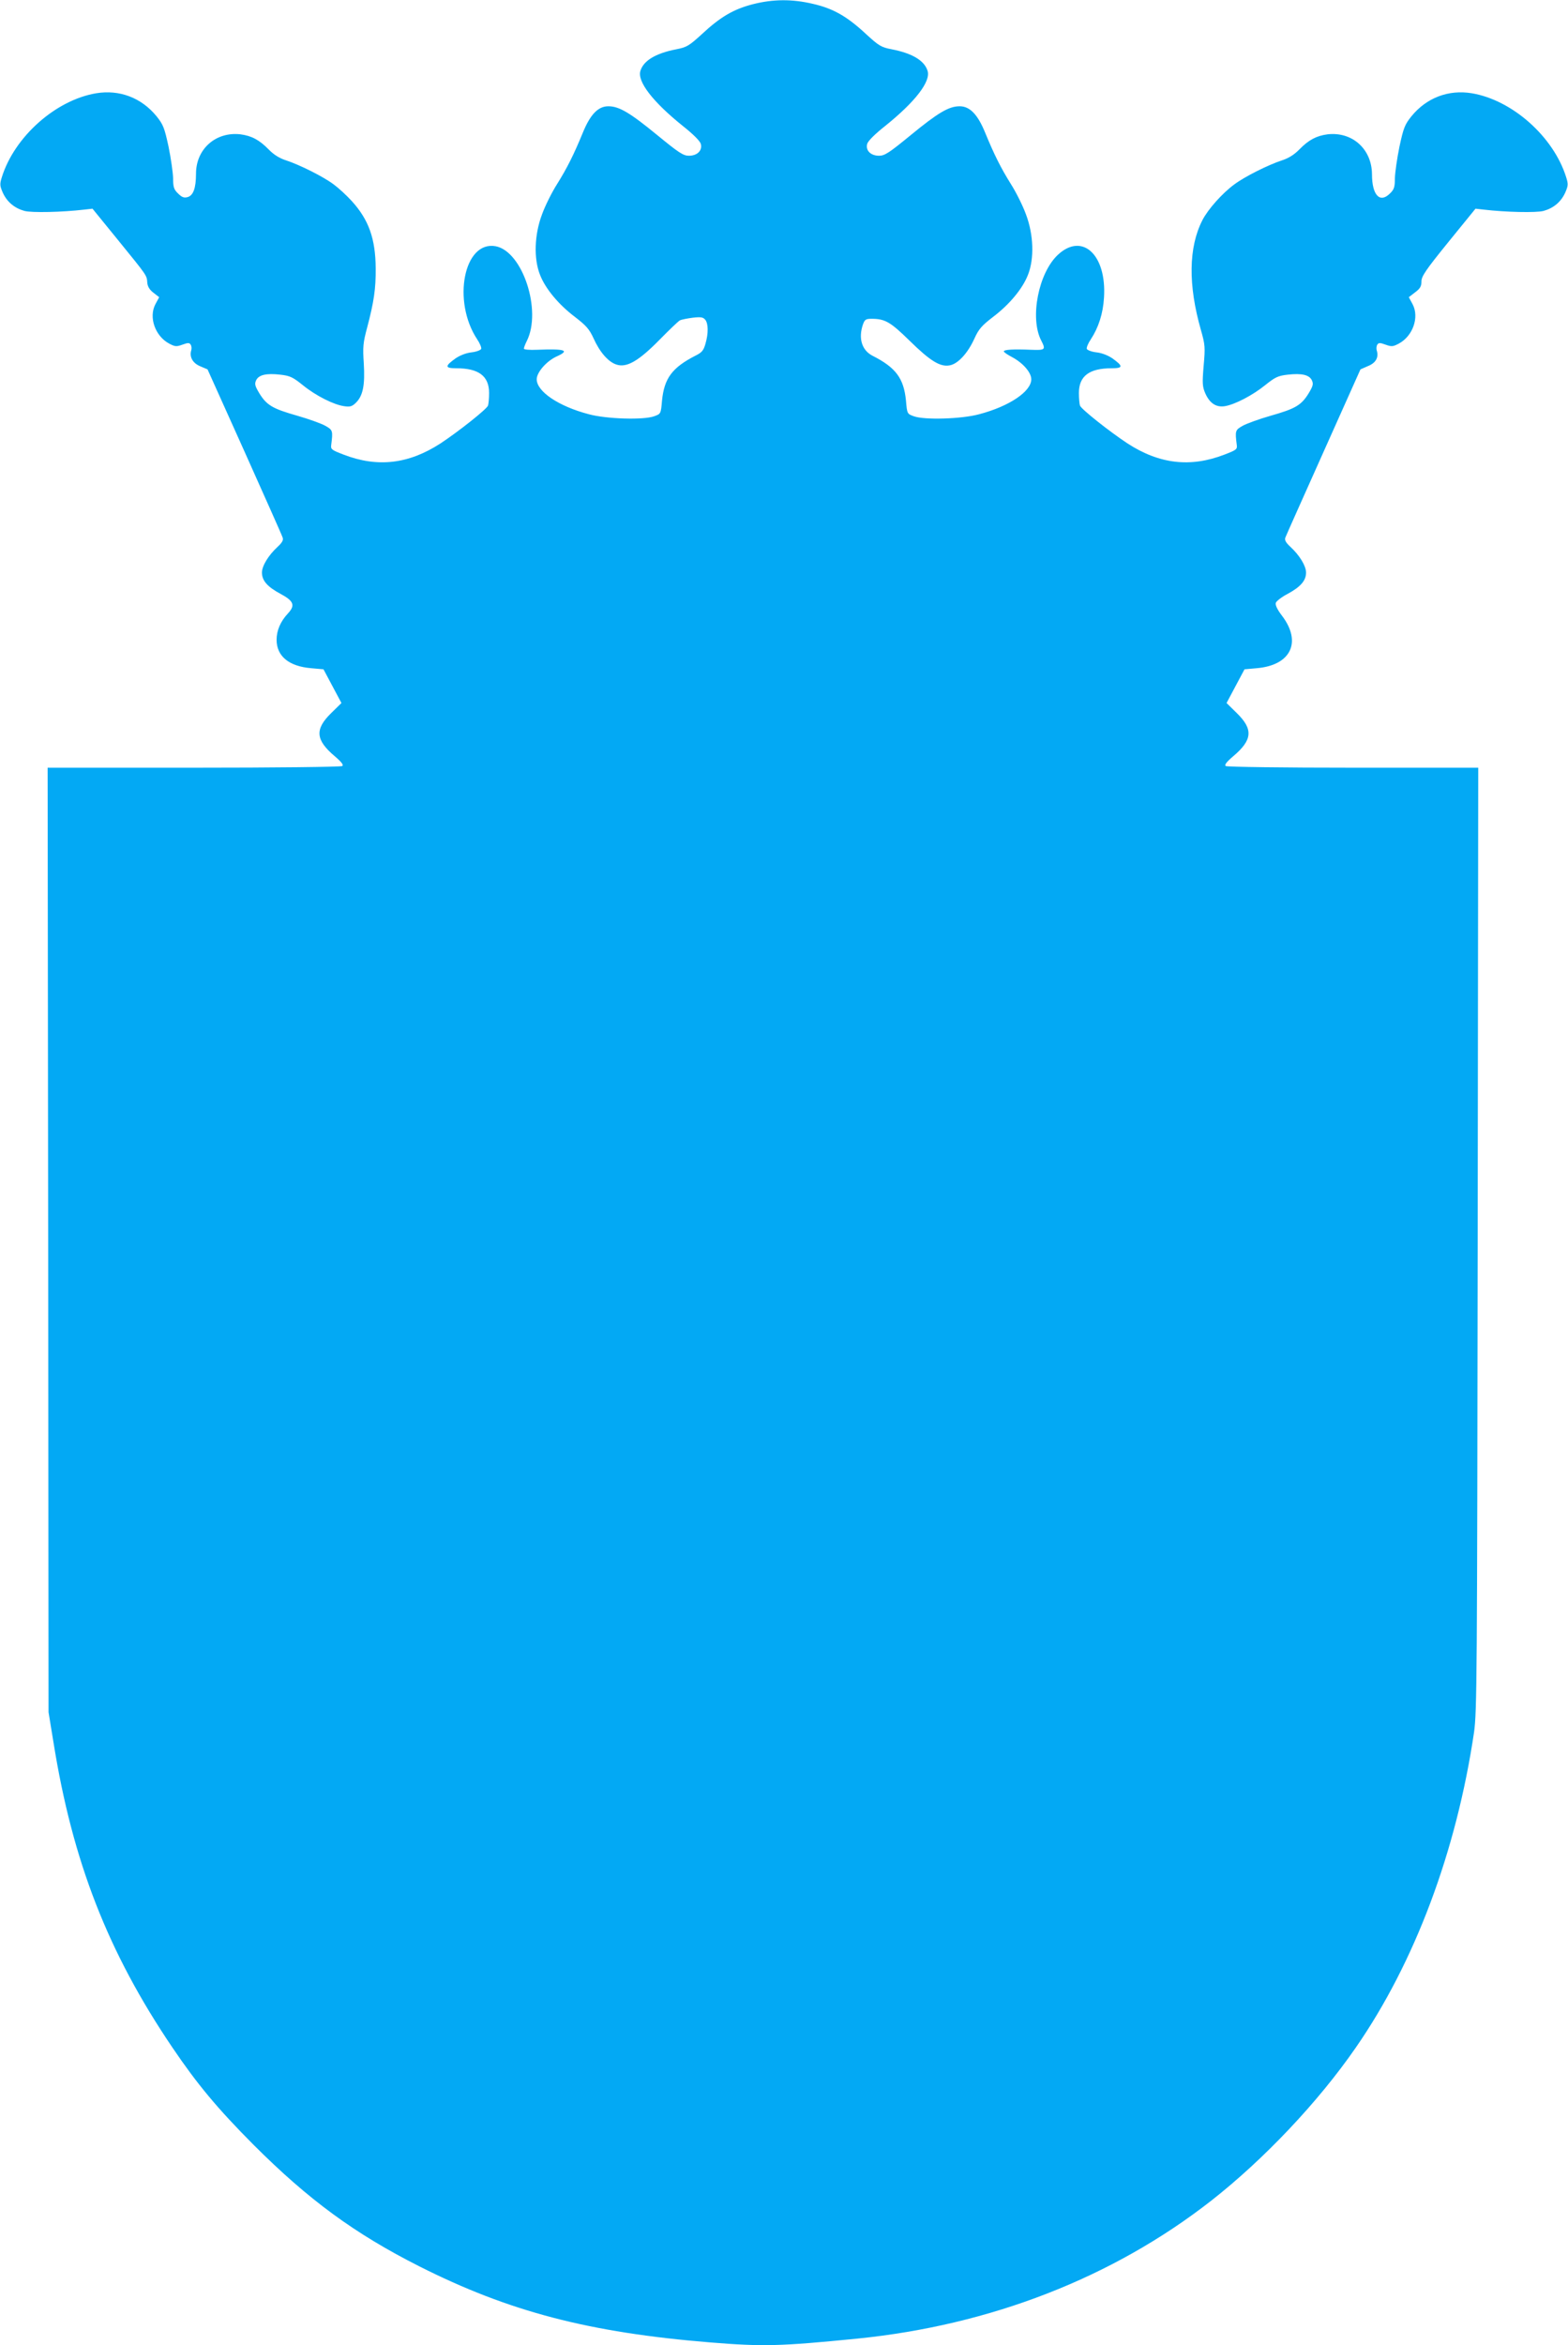 <?xml version="1.0" standalone="no"?>
<!DOCTYPE svg PUBLIC "-//W3C//DTD SVG 20010904//EN"
 "http://www.w3.org/TR/2001/REC-SVG-20010904/DTD/svg10.dtd">
<svg version="1.0" xmlns="http://www.w3.org/2000/svg"
 width="856pt" height="1280pt" viewBox="0 0 856 1280"
 preserveAspectRatio="xMidYMid meet">
<g transform="translate(0,1280) scale(0.1,-0.1)"
fill="#03a9f4" stroke="none">
<path d="M4110 12777 c-105 -27 -177 -69 -278 -163 -70 -64 -83 -72 -140 -83
-113 -22 -179 -62 -196 -118 -18 -58 68 -169 231 -300 58 -46 95 -83 99 -99 9
-36 -20 -64 -65 -64 -31 0 -55 16 -171 111 -151 124 -210 159 -269 159 -56 0
-99 -45 -140 -146 -49 -119 -85 -191 -140 -279 -28 -44 -65 -118 -82 -165 -42
-111 -46 -242 -11 -330 29 -75 101 -162 191 -230 61 -47 78 -66 101 -116 34
-76 81 -130 126 -144 55 -18 120 19 234 135 52 53 102 101 111 106 9 5 41 11
71 15 44 5 56 3 68 -11 17 -21 18 -74 1 -132 -10 -35 -19 -47 -54 -64 -127
-65 -171 -123 -183 -246 -6 -72 -7 -72 -43 -85 -58 -21 -260 -15 -356 11 -165
43 -285 124 -285 191 0 38 54 100 110 125 73 33 45 42 -107 36 -42 -2 -73 1
-73 6 0 6 7 24 16 42 83 166 -23 489 -170 517 -173 32 -239 -299 -101 -508 15
-22 24 -45 22 -52 -3 -7 -26 -16 -52 -19 -29 -3 -63 -16 -88 -33 -60 -43 -59
-54 5 -54 122 0 178 -43 178 -135 0 -29 -3 -61 -6 -69 -8 -20 -159 -140 -259
-206 -174 -113 -344 -133 -530 -61 -63 24 -70 29 -67 51 10 79 9 83 -32 106
-21 12 -90 37 -153 55 -134 38 -167 57 -207 122 -24 40 -27 51 -18 71 14 30
55 40 133 31 53 -6 68 -14 122 -57 71 -58 169 -107 226 -115 33 -5 44 -1 65
20 38 38 49 97 42 213 -6 90 -4 113 18 195 37 140 48 213 47 324 -1 162 -38
266 -131 368 -28 31 -73 72 -99 91 -56 42 -186 107 -260 131 -37 12 -68 32
-95 60 -51 52 -93 74 -154 82 -134 15 -242 -80 -242 -215 0 -79 -15 -120 -47
-128 -19 -5 -31 0 -51 20 -23 22 -27 35 -27 84 -1 31 -12 109 -25 172 -22 102
-29 120 -65 165 -83 102 -203 147 -330 126 -221 -37 -446 -237 -515 -458 -12
-38 -11 -47 5 -84 23 -51 64 -85 118 -100 40 -11 208 -7 327 7 l45 5 140 -172
c161 -198 156 -191 159 -232 2 -21 12 -38 34 -55 l31 -24 -21 -39 c-37 -71 -1
-173 75 -214 32 -17 40 -18 73 -6 30 11 38 11 45 0 5 -8 6 -21 3 -31 -11 -36
8 -70 49 -87 l40 -17 202 -449 c111 -248 205 -458 208 -469 5 -13 -2 -27 -27
-50 -51 -47 -86 -105 -86 -141 0 -44 30 -78 101 -116 73 -39 82 -63 41 -107
-41 -44 -62 -93 -62 -144 0 -89 67 -145 189 -155 l67 -6 49 -92 49 -92 -56
-55 c-90 -88 -86 -146 19 -235 39 -33 50 -49 41 -54 -7 -5 -372 -9 -811 -9
l-797 0 3 -2577 2 -2578 27 -165 c104 -650 297 -1145 649 -1665 136 -201 247
-334 443 -531 301 -301 552 -485 906 -664 490 -247 926 -361 1590 -415 286
-23 378 -21 800 21 726 73 1393 332 1930 751 289 226 587 541 792 838 322 465
549 1071 645 1720 16 112 17 295 20 2693 l3 2572 -682 0 c-376 0 -689 4 -696
9 -9 5 2 21 41 54 105 89 109 147 19 235 l-56 55 49 92 49 92 67 6 c186 16
247 142 138 286 -26 34 -38 59 -34 71 3 9 32 32 65 49 70 38 100 72 100 116 0
36 -35 94 -86 141 -25 23 -32 37 -27 50 4 11 98 221 209 469 l201 449 41 18
c43 17 60 48 48 85 -3 10 -2 24 3 32 7 11 15 11 45 0 33 -12 41 -11 73 6 76
41 112 143 75 214 l-21 39 35 27 c27 20 34 33 34 59 0 28 23 62 147 215 l148
182 45 -5 c119 -14 287 -18 327 -7 54 15 95 49 118 100 16 37 17 46 5 84 -69
221 -294 421 -515 458 -127 21 -247 -24 -330 -126 -36 -45 -43 -63 -65 -165
-13 -63 -24 -141 -25 -172 0 -49 -4 -62 -27 -84 -55 -55 -98 -9 -98 105 -1
137 -107 233 -242 218 -61 -8 -103 -30 -154 -82 -27 -28 -58 -48 -95 -60 -74
-24 -204 -89 -260 -131 -66 -48 -145 -137 -175 -196 -76 -149 -78 -354 -8
-599 23 -81 24 -94 15 -195 -8 -96 -7 -114 9 -151 24 -54 59 -77 106 -70 56 9
153 60 221 115 54 43 69 51 122 57 78 9 119 -1 133 -31 9 -20 6 -31 -18 -71
-40 -65 -73 -84 -207 -122 -63 -18 -132 -43 -153 -55 -41 -23 -42 -27 -32
-106 3 -22 -4 -27 -67 -51 -186 -72 -356 -52 -530 61 -100 66 -251 186 -259
206 -3 8 -6 40 -6 69 0 92 56 135 178 135 64 0 65 11 5 54 -25 17 -59 30 -88
33 -26 3 -49 12 -52 19 -2 7 7 30 22 52 42 64 67 141 72 228 15 233 -118 357
-251 234 -107 -99 -155 -346 -92 -468 26 -51 23 -54 -56 -51 -96 4 -148 1
-148 -9 0 -4 20 -18 45 -31 60 -32 105 -84 105 -121 0 -67 -121 -148 -285
-191 -96 -26 -298 -32 -356 -11 -36 13 -37 13 -43 85 -12 123 -56 181 -182
245 -59 30 -79 95 -53 171 10 27 15 31 48 31 72 0 102 -17 205 -118 115 -113
169 -146 221 -136 45 8 99 67 135 147 23 51 40 70 101 117 90 68 162 155 191
230 35 88 31 219 -11 330 -17 47 -54 121 -82 165 -55 88 -91 160 -140 279 -41
101 -84 146 -140 146 -59 0 -118 -35 -269 -159 -116 -95 -140 -111 -171 -111
-45 0 -74 28 -65 64 4 16 41 53 99 99 163 131 249 242 231 300 -17 56 -83 96
-196 118 -58 11 -70 19 -140 83 -104 97 -180 140 -290 165 -114 27 -218 26
-328 -2z"/>
</g>
</svg>
